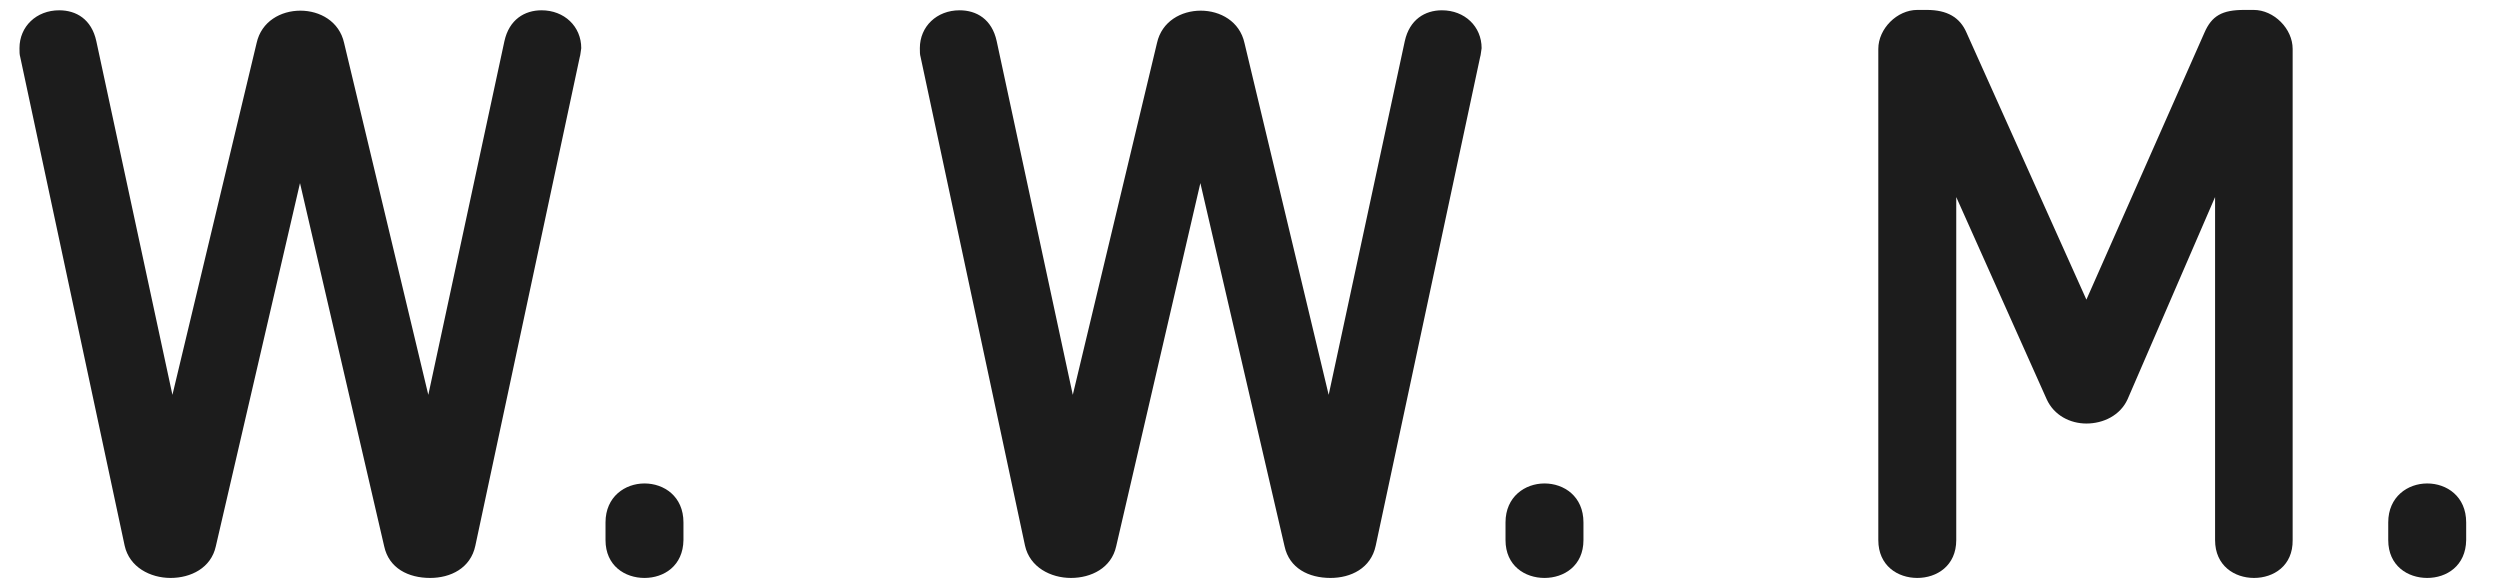 <?xml version="1.0" encoding="UTF-8"?>
<svg width="68px" height="16px" viewBox="0 0 68 16" version="1.1" xmlns="http://www.w3.org/2000/svg" xmlns:xlink="http://www.w3.org/1999/xlink">
    <title>WWM_abbreviated-white</title>
    <g id="Page-1" stroke="none" stroke-width="1" fill="none" fill-rule="evenodd">
        <g id="Mobile-Copy-13" transform="translate(-21, -13)" fill="#1C1C1C" fill-rule="nonzero">
            <g id="WWM_abbreviated-white" transform="translate(21, 13)">
                <path d="M15.77,1.55 L12.93,14.84 C12.8,15.46 12.25,15.72 11.7,15.72 C11.11,15.72 10.58,15.46 10.45,14.86 L8.16,4.98 L5.87,14.86 C5.74,15.45 5.19,15.72 4.64,15.72 C4.09,15.72 3.52,15.43 3.39,14.84 L0.55,1.55 C0.53,1.48 0.53,1.42 0.53,1.31 C0.53,0.72 0.99,0.28 1.61,0.28 C2.07,0.28 2.49,0.52 2.62,1.12 L4.69,10.74 L6.98,1.17 C7.11,0.58 7.64,0.29 8.17,0.29 C8.7,0.29 9.23,0.58 9.36,1.17 L11.65,10.74 L13.72,1.12 C13.85,0.53 14.27,0.28 14.73,0.28 C15.35,0.28 15.81,0.72 15.81,1.31 C15.79,1.42 15.79,1.49 15.77,1.55 Z" id="Path"></path>
                <path d="M17.53,15.72 C17,15.72 16.47,15.39 16.47,14.69 L16.47,14.21 C16.47,13.51 17,13.15 17.53,13.15 C18.06,13.15 18.59,13.5 18.59,14.21 L18.59,14.69 C18.58,15.39 18.06,15.72 17.53,15.72 Z" id="Path"></path>
                <path d="M40.26,1.55 L37.42,14.84 C37.29,15.46 36.74,15.72 36.19,15.72 C35.6,15.72 35.07,15.46 34.94,14.86 L32.65,4.98 L30.36,14.86 C30.23,15.45 29.68,15.72 29.13,15.72 C28.58,15.72 28.01,15.43 27.88,14.84 L25.04,1.55 C25.02,1.48 25.02,1.42 25.02,1.31 C25.02,0.72 25.48,0.28 26.1,0.28 C26.56,0.28 26.98,0.52 27.11,1.12 L29.18,10.74 L31.47,1.17 C31.6,0.58 32.13,0.29 32.66,0.29 C33.19,0.29 33.72,0.58 33.85,1.17 L36.14,10.74 L38.21,1.12 C38.34,0.53 38.76,0.28 39.22,0.28 C39.84,0.28 40.3,0.72 40.3,1.31 C40.28,1.42 40.28,1.49 40.26,1.55 Z" id="Path"></path>
                <path d="M42.01,15.72 C41.48,15.72 40.95,15.39 40.95,14.69 L40.95,14.21 C40.95,13.51 41.48,13.15 42.01,13.15 C42.54,13.15 43.07,13.5 43.07,14.21 L43.07,14.69 C43.07,15.39 42.54,15.72 42.01,15.72 Z" id="Path"></path>
                <path d="M61.31,15.72 C60.78,15.72 60.25,15.39 60.25,14.69 L60.25,5.36 L57.87,10.86 C57.67,11.3 57.21,11.52 56.75,11.52 C56.31,11.52 55.87,11.3 55.67,10.86 L53.21,5.36 L53.21,14.69 C53.21,15.39 52.68,15.72 52.15,15.72 C51.62,15.72 51.09,15.39 51.09,14.69 L51.09,1.33 C51.09,0.78 51.6,0.27 52.15,0.27 L52.41,0.27 C52.96,0.27 53.31,0.47 53.49,0.89 L56.75,8.15 L59.96,0.89 C60.16,0.43 60.44,0.27 61.04,0.27 L61.3,0.27 C61.85,0.27 62.36,0.78 62.36,1.33 L62.36,14.69 C62.37,15.39 61.84,15.72 61.31,15.72 Z" id="Path"></path>
                <path d="M66.02,15.72 C65.49,15.72 64.96,15.39 64.96,14.69 L64.96,14.21 C64.96,13.51 65.49,13.15 66.02,13.15 C66.55,13.15 67.08,13.5 67.08,14.21 L67.08,14.69 C67.07,15.39 66.55,15.72 66.02,15.72 Z" id="Path"></path>
            </g>
        </g>
    </g>
</svg>